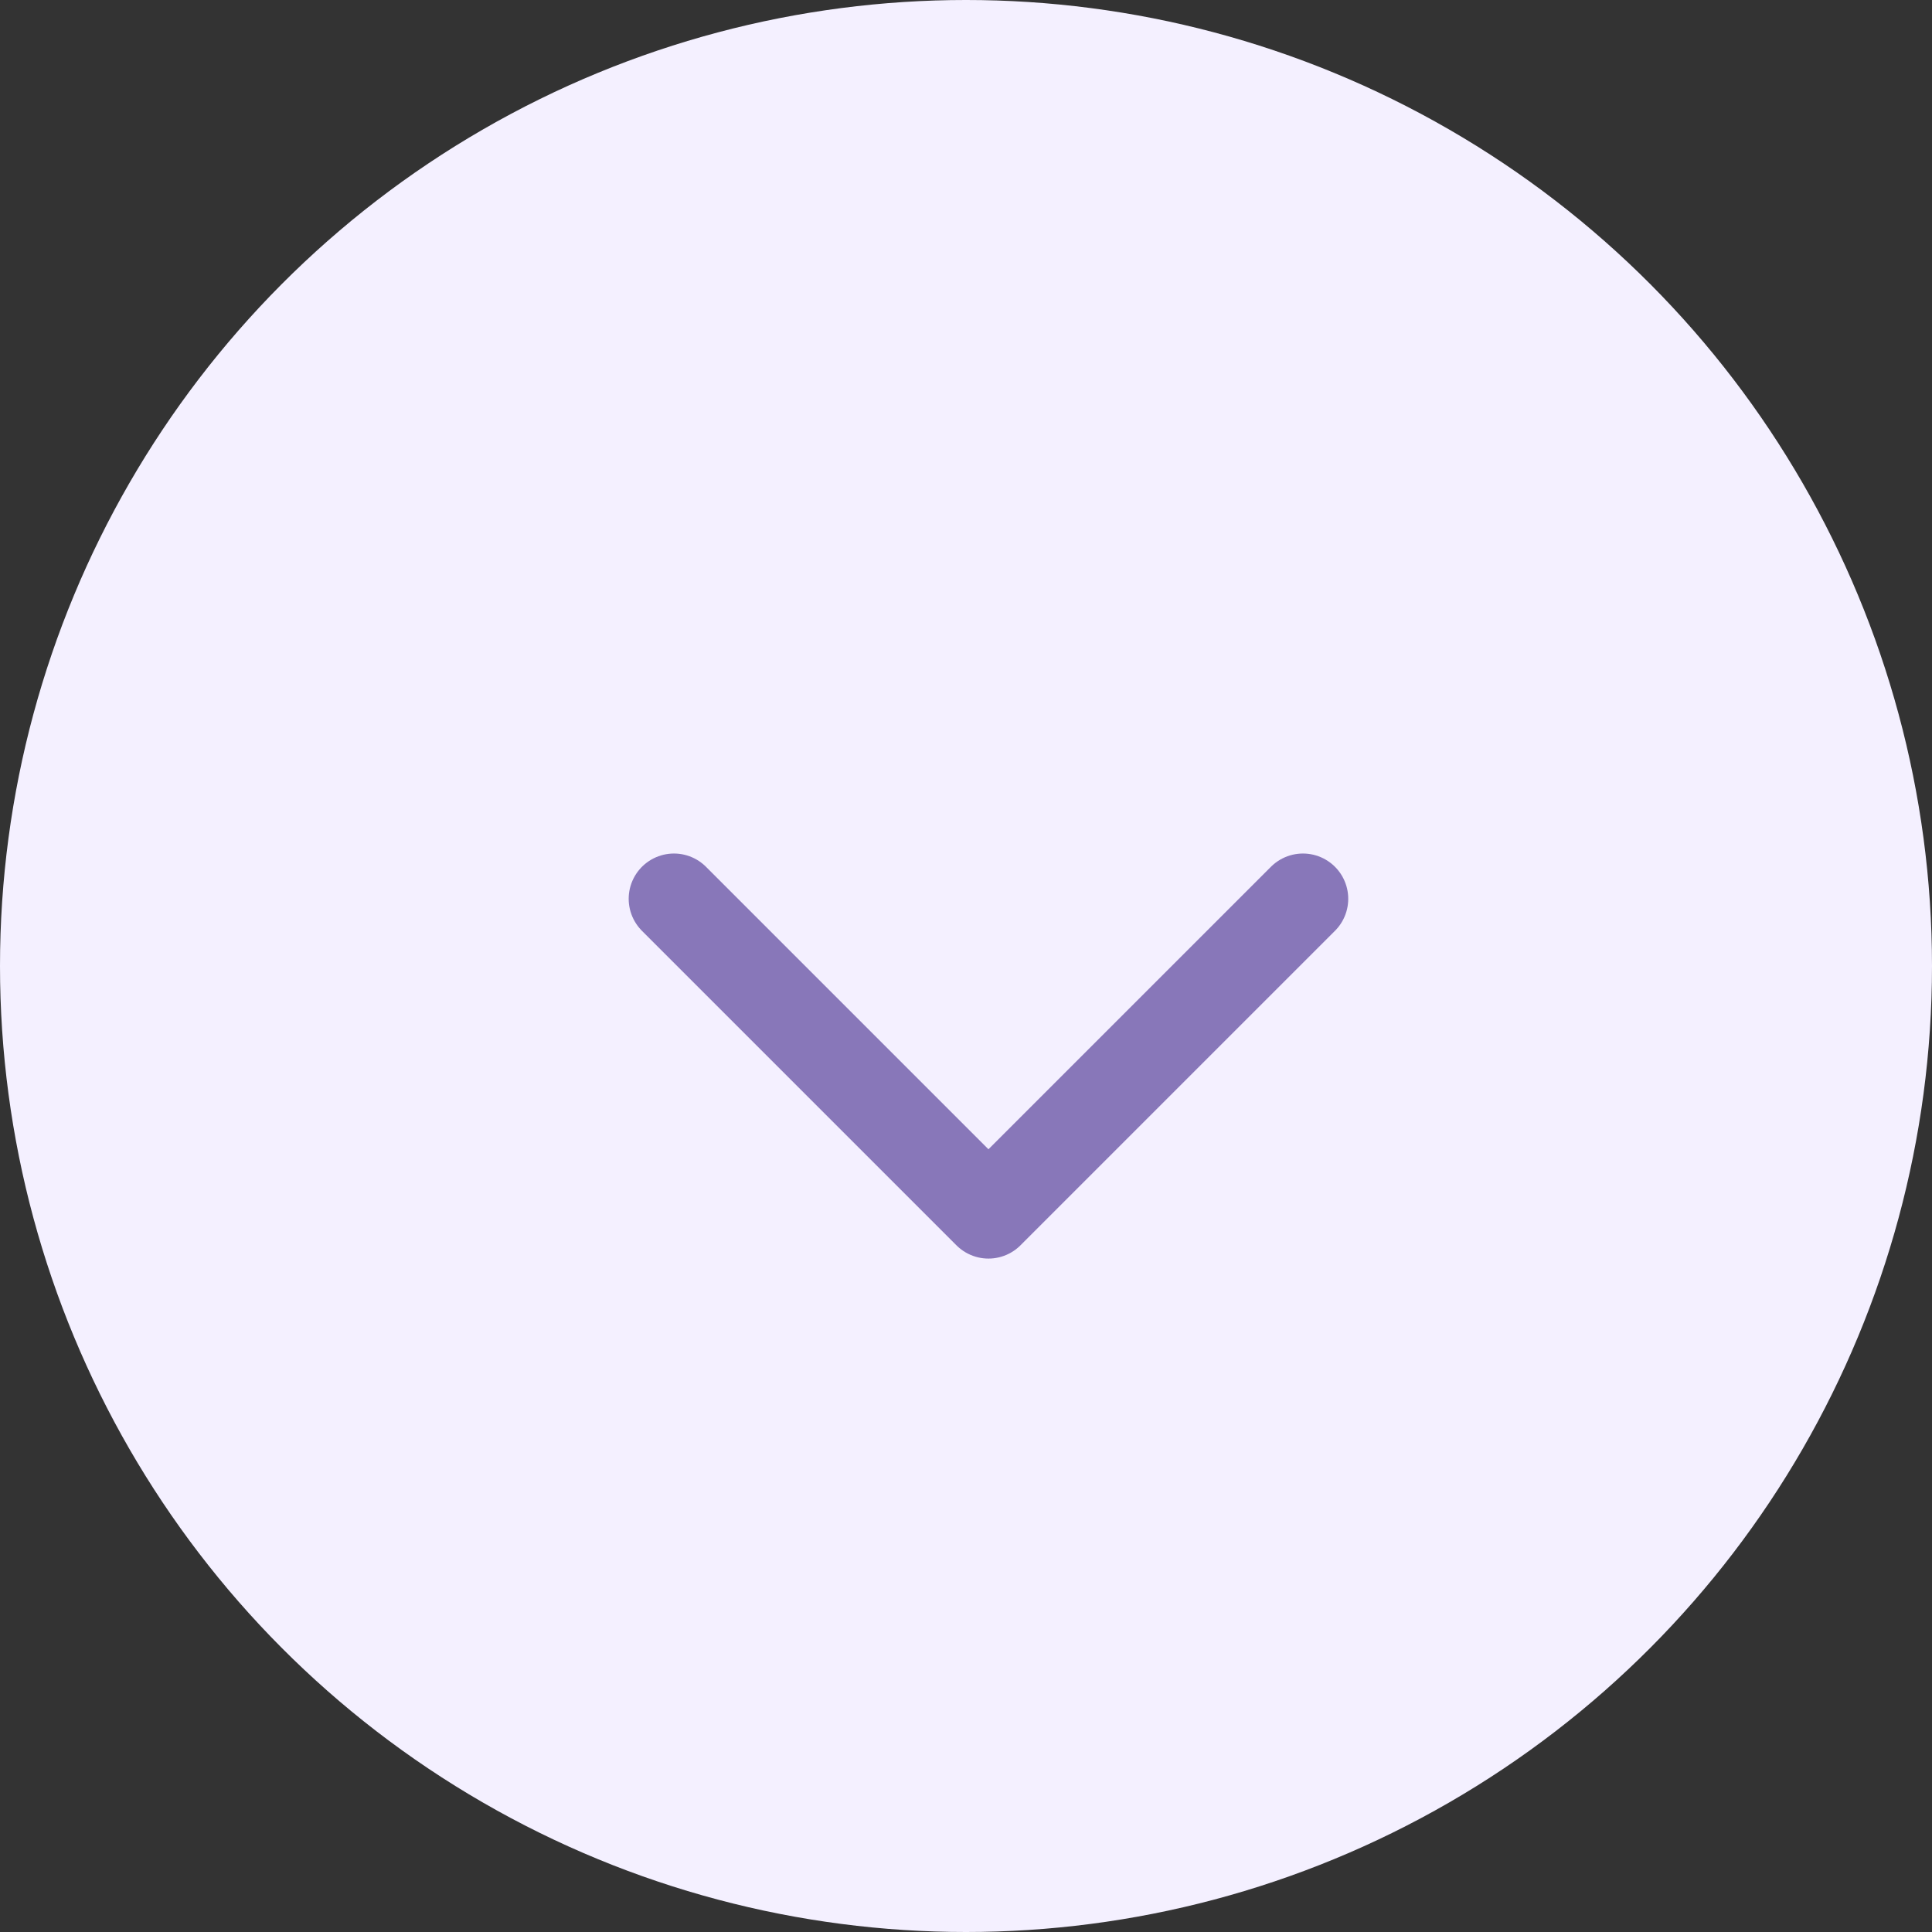 <svg width="32" height="32" viewBox="0 0 32 32" fill="none" xmlns="http://www.w3.org/2000/svg">
<rect x="0" y="0" width="32" height="32" fill="#333333" stroke="none"/>
<circle cx="16" cy="16" r="16" fill="#F4F0FF"/>
<path d="M21.581 14.887L16.372 20.096L11.163 14.887" stroke="#8877B9" stroke-width="1.5" stroke-linecap="round" stroke-linejoin="round"/>
</svg>
